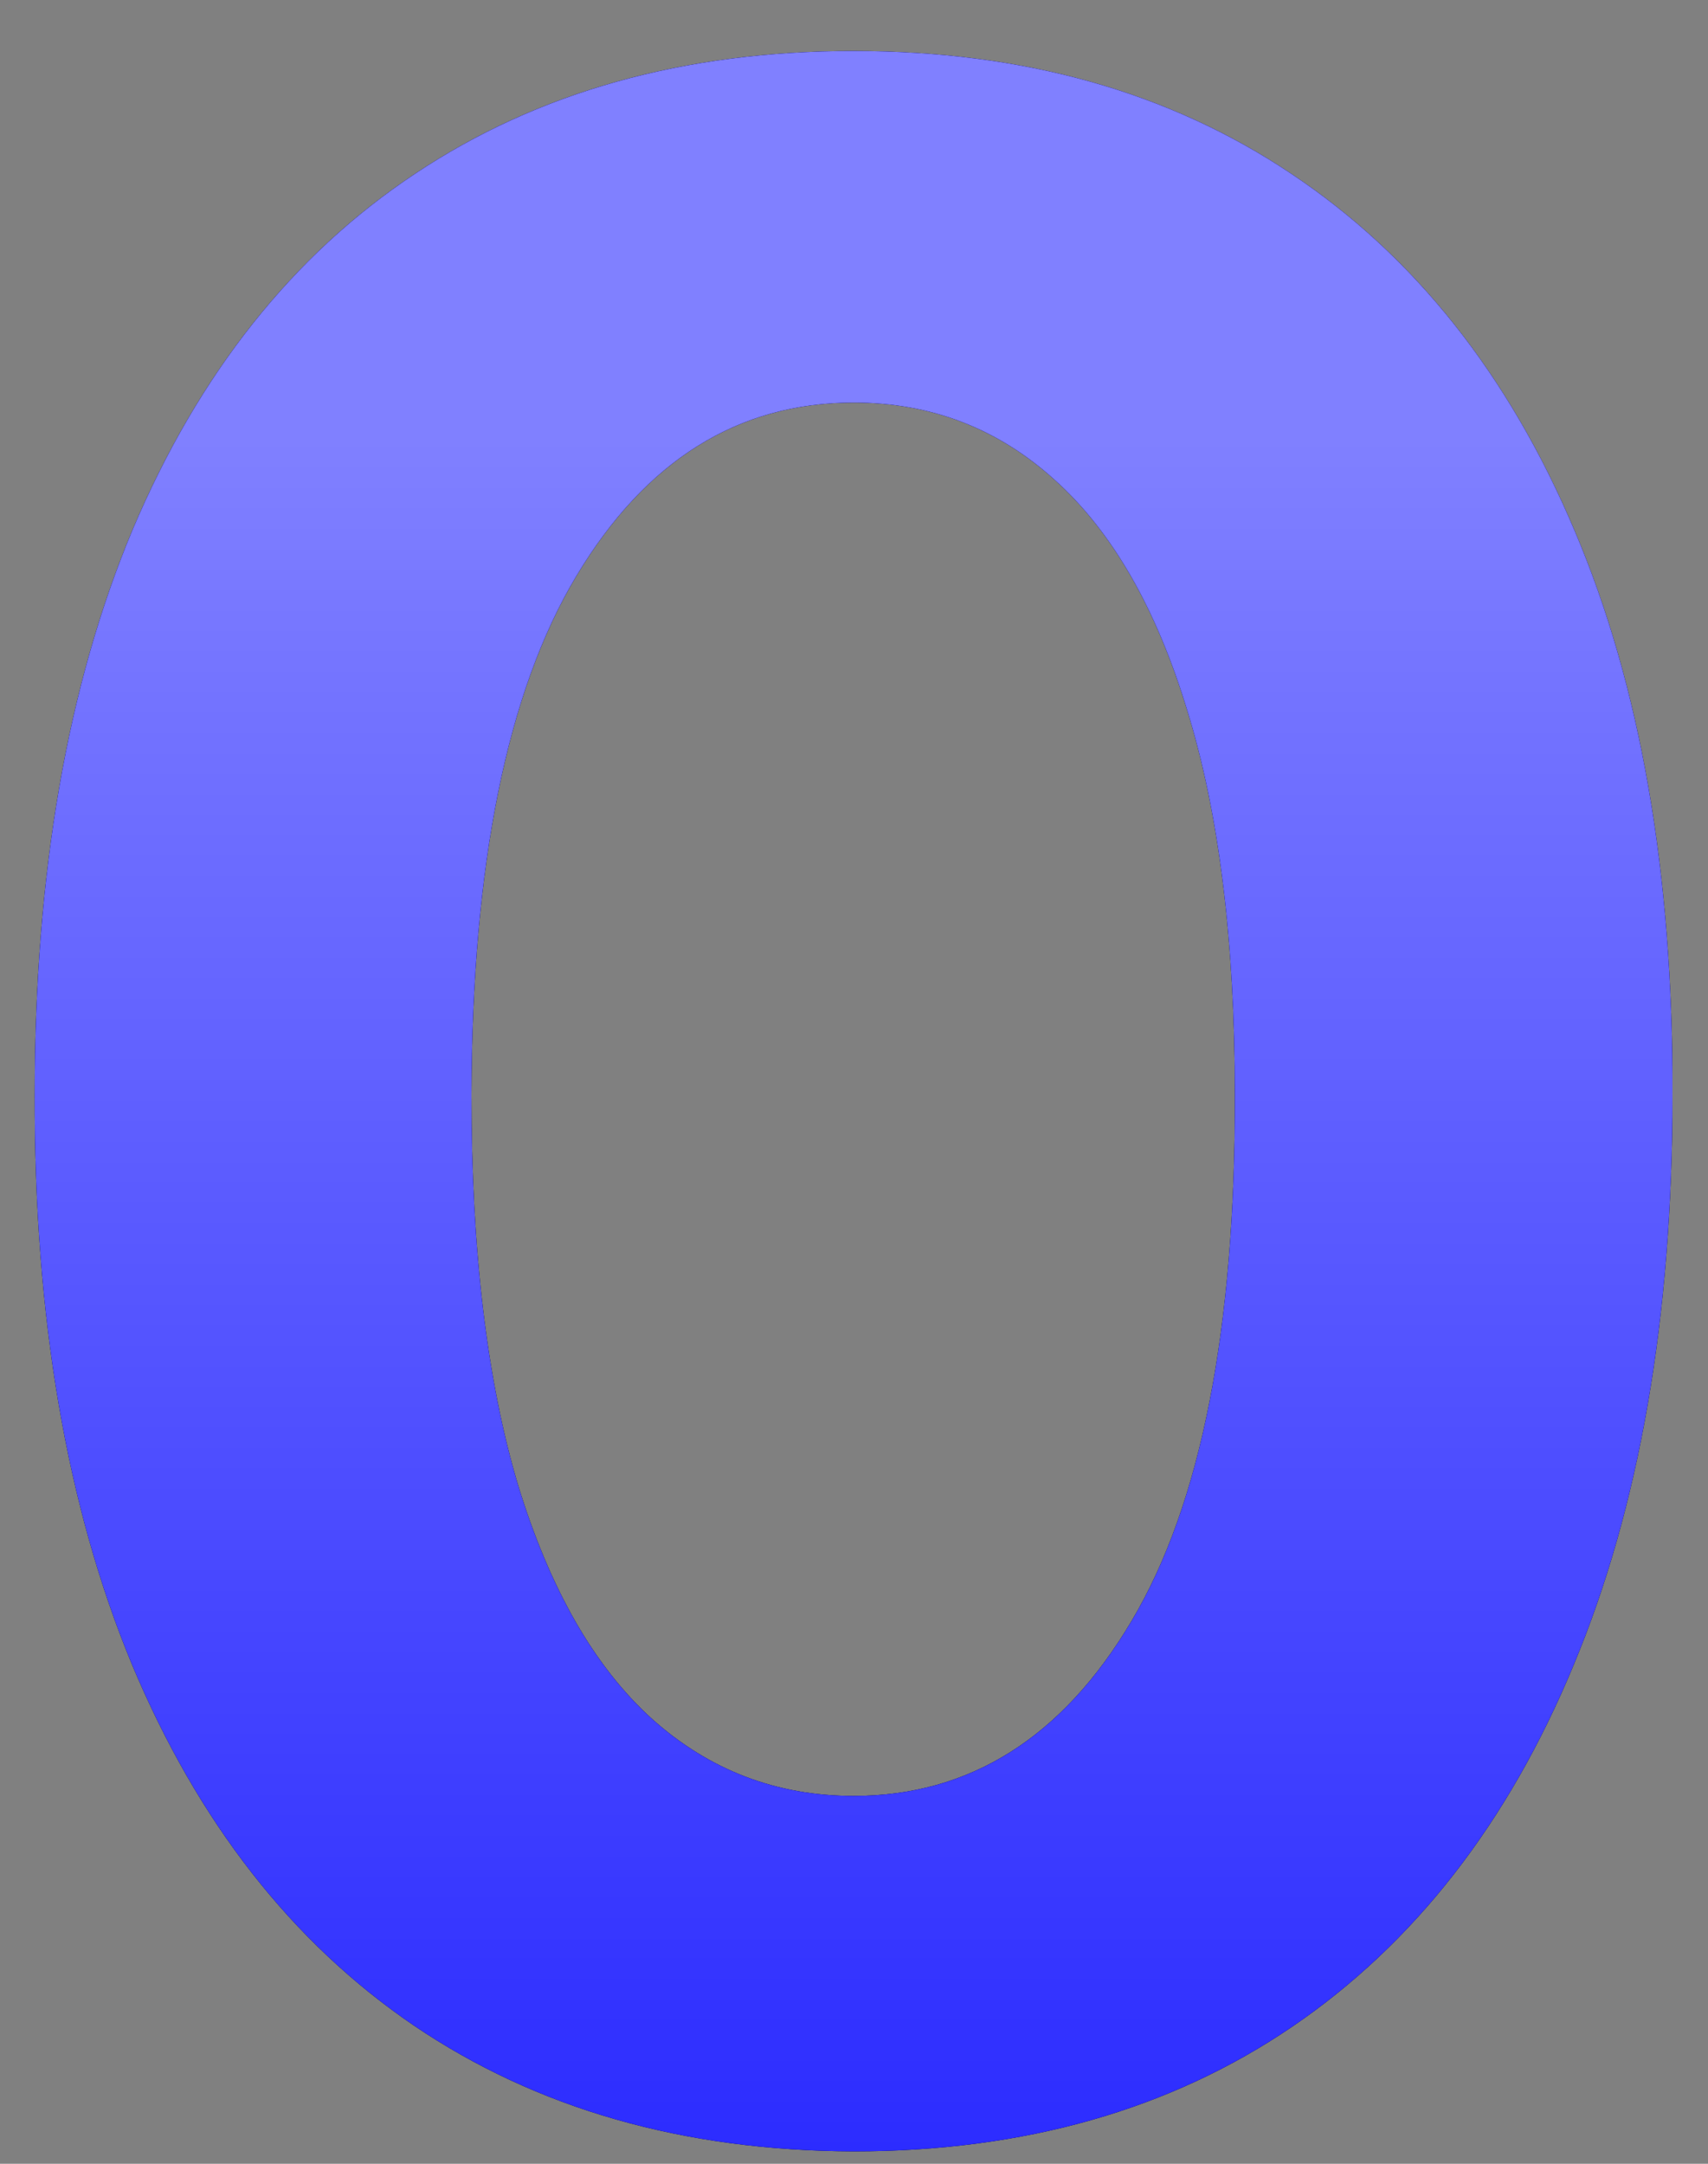 <svg width="15" height="19" viewBox="0 0 15 19" fill="none" xmlns="http://www.w3.org/2000/svg">
<rect x="0" y="0" width="15" height="19" fill="#808080" stroke="none"/>
<path d="M7.497 18.891C6.001 18.886 4.714 18.517 3.636 17.787C2.563 17.056 1.737 15.999 1.158 14.613C0.584 13.227 0.3 11.561 0.305 9.613C0.305 7.671 0.592 6.016 1.166 4.648C1.746 3.28 2.572 2.239 3.645 1.526C4.723 0.807 6.007 0.448 7.497 0.448C8.987 0.448 10.268 0.807 11.34 1.526C12.418 2.245 13.248 3.288 13.827 4.657C14.407 6.019 14.694 7.671 14.688 9.613C14.688 11.567 14.398 13.236 13.819 14.622C13.245 16.007 12.421 17.065 11.349 17.796C10.277 18.526 8.992 18.891 7.497 18.891ZM7.497 15.77C8.517 15.77 9.332 15.257 9.94 14.23C10.549 13.204 10.85 11.665 10.845 9.613C10.845 8.262 10.705 7.138 10.427 6.239C10.155 5.341 9.766 4.665 9.262 4.213C8.763 3.761 8.175 3.535 7.497 3.535C6.482 3.535 5.671 4.042 5.062 5.057C4.453 6.071 4.146 7.59 4.14 9.613C4.14 10.981 4.276 12.123 4.549 13.039C4.827 13.949 5.218 14.633 5.723 15.091C6.227 15.543 6.818 15.77 7.497 15.77Z" fill="black"/>
<path d="M7.497 18.891C6.001 18.886 4.714 18.517 3.636 17.787C2.563 17.056 1.737 15.999 1.158 14.613C0.584 13.227 0.3 11.561 0.305 9.613C0.305 7.671 0.592 6.016 1.166 4.648C1.746 3.28 2.572 2.239 3.645 1.526C4.723 0.807 6.007 0.448 7.497 0.448C8.987 0.448 10.268 0.807 11.34 1.526C12.418 2.245 13.248 3.288 13.827 4.657C14.407 6.019 14.694 7.671 14.688 9.613C14.688 11.567 14.398 13.236 13.819 14.622C13.245 16.007 12.421 17.065 11.349 17.796C10.277 18.526 8.992 18.891 7.497 18.891ZM7.497 15.77C8.517 15.77 9.332 15.257 9.94 14.23C10.549 13.204 10.85 11.665 10.845 9.613C10.845 8.262 10.705 7.138 10.427 6.239C10.155 5.341 9.766 4.665 9.262 4.213C8.763 3.761 8.175 3.535 7.497 3.535C6.482 3.535 5.671 4.042 5.062 5.057C4.453 6.071 4.146 7.59 4.14 9.613C4.14 10.981 4.276 12.123 4.549 13.039C4.827 13.949 5.218 14.633 5.723 15.091C6.227 15.543 6.818 15.77 7.497 15.77Z" fill="#0000FF"/>
<path d="M7.497 18.891C6.001 18.886 4.714 18.517 3.636 17.787C2.563 17.056 1.737 15.999 1.158 14.613C0.584 13.227 0.3 11.561 0.305 9.613C0.305 7.671 0.592 6.016 1.166 4.648C1.746 3.28 2.572 2.239 3.645 1.526C4.723 0.807 6.007 0.448 7.497 0.448C8.987 0.448 10.268 0.807 11.34 1.526C12.418 2.245 13.248 3.288 13.827 4.657C14.407 6.019 14.694 7.671 14.688 9.613C14.688 11.567 14.398 13.236 13.819 14.622C13.245 16.007 12.421 17.065 11.349 17.796C10.277 18.526 8.992 18.891 7.497 18.891ZM7.497 15.77C8.517 15.77 9.332 15.257 9.94 14.23C10.549 13.204 10.85 11.665 10.845 9.613C10.845 8.262 10.705 7.138 10.427 6.239C10.155 5.341 9.766 4.665 9.262 4.213C8.763 3.761 8.175 3.535 7.497 3.535C6.482 3.535 5.671 4.042 5.062 5.057C4.453 6.071 4.146 7.59 4.14 9.613C4.14 10.981 4.276 12.123 4.549 13.039C4.827 13.949 5.218 14.633 5.723 15.091C6.227 15.543 6.818 15.77 7.497 15.77Z" fill="url(#paint0_linear_10283_20286)"/>
<defs>
<linearGradient id="paint0_linear_10283_20286" x1="4.828" y1="3.929" x2="4.828" y2="22.213" gradientUnits="userSpaceOnUse">
<stop stop-color="white" stop-opacity="0.5"/>
<stop offset="1" stop-color="white" stop-opacity="0.1"/>
</linearGradient>
</defs>
</svg>
